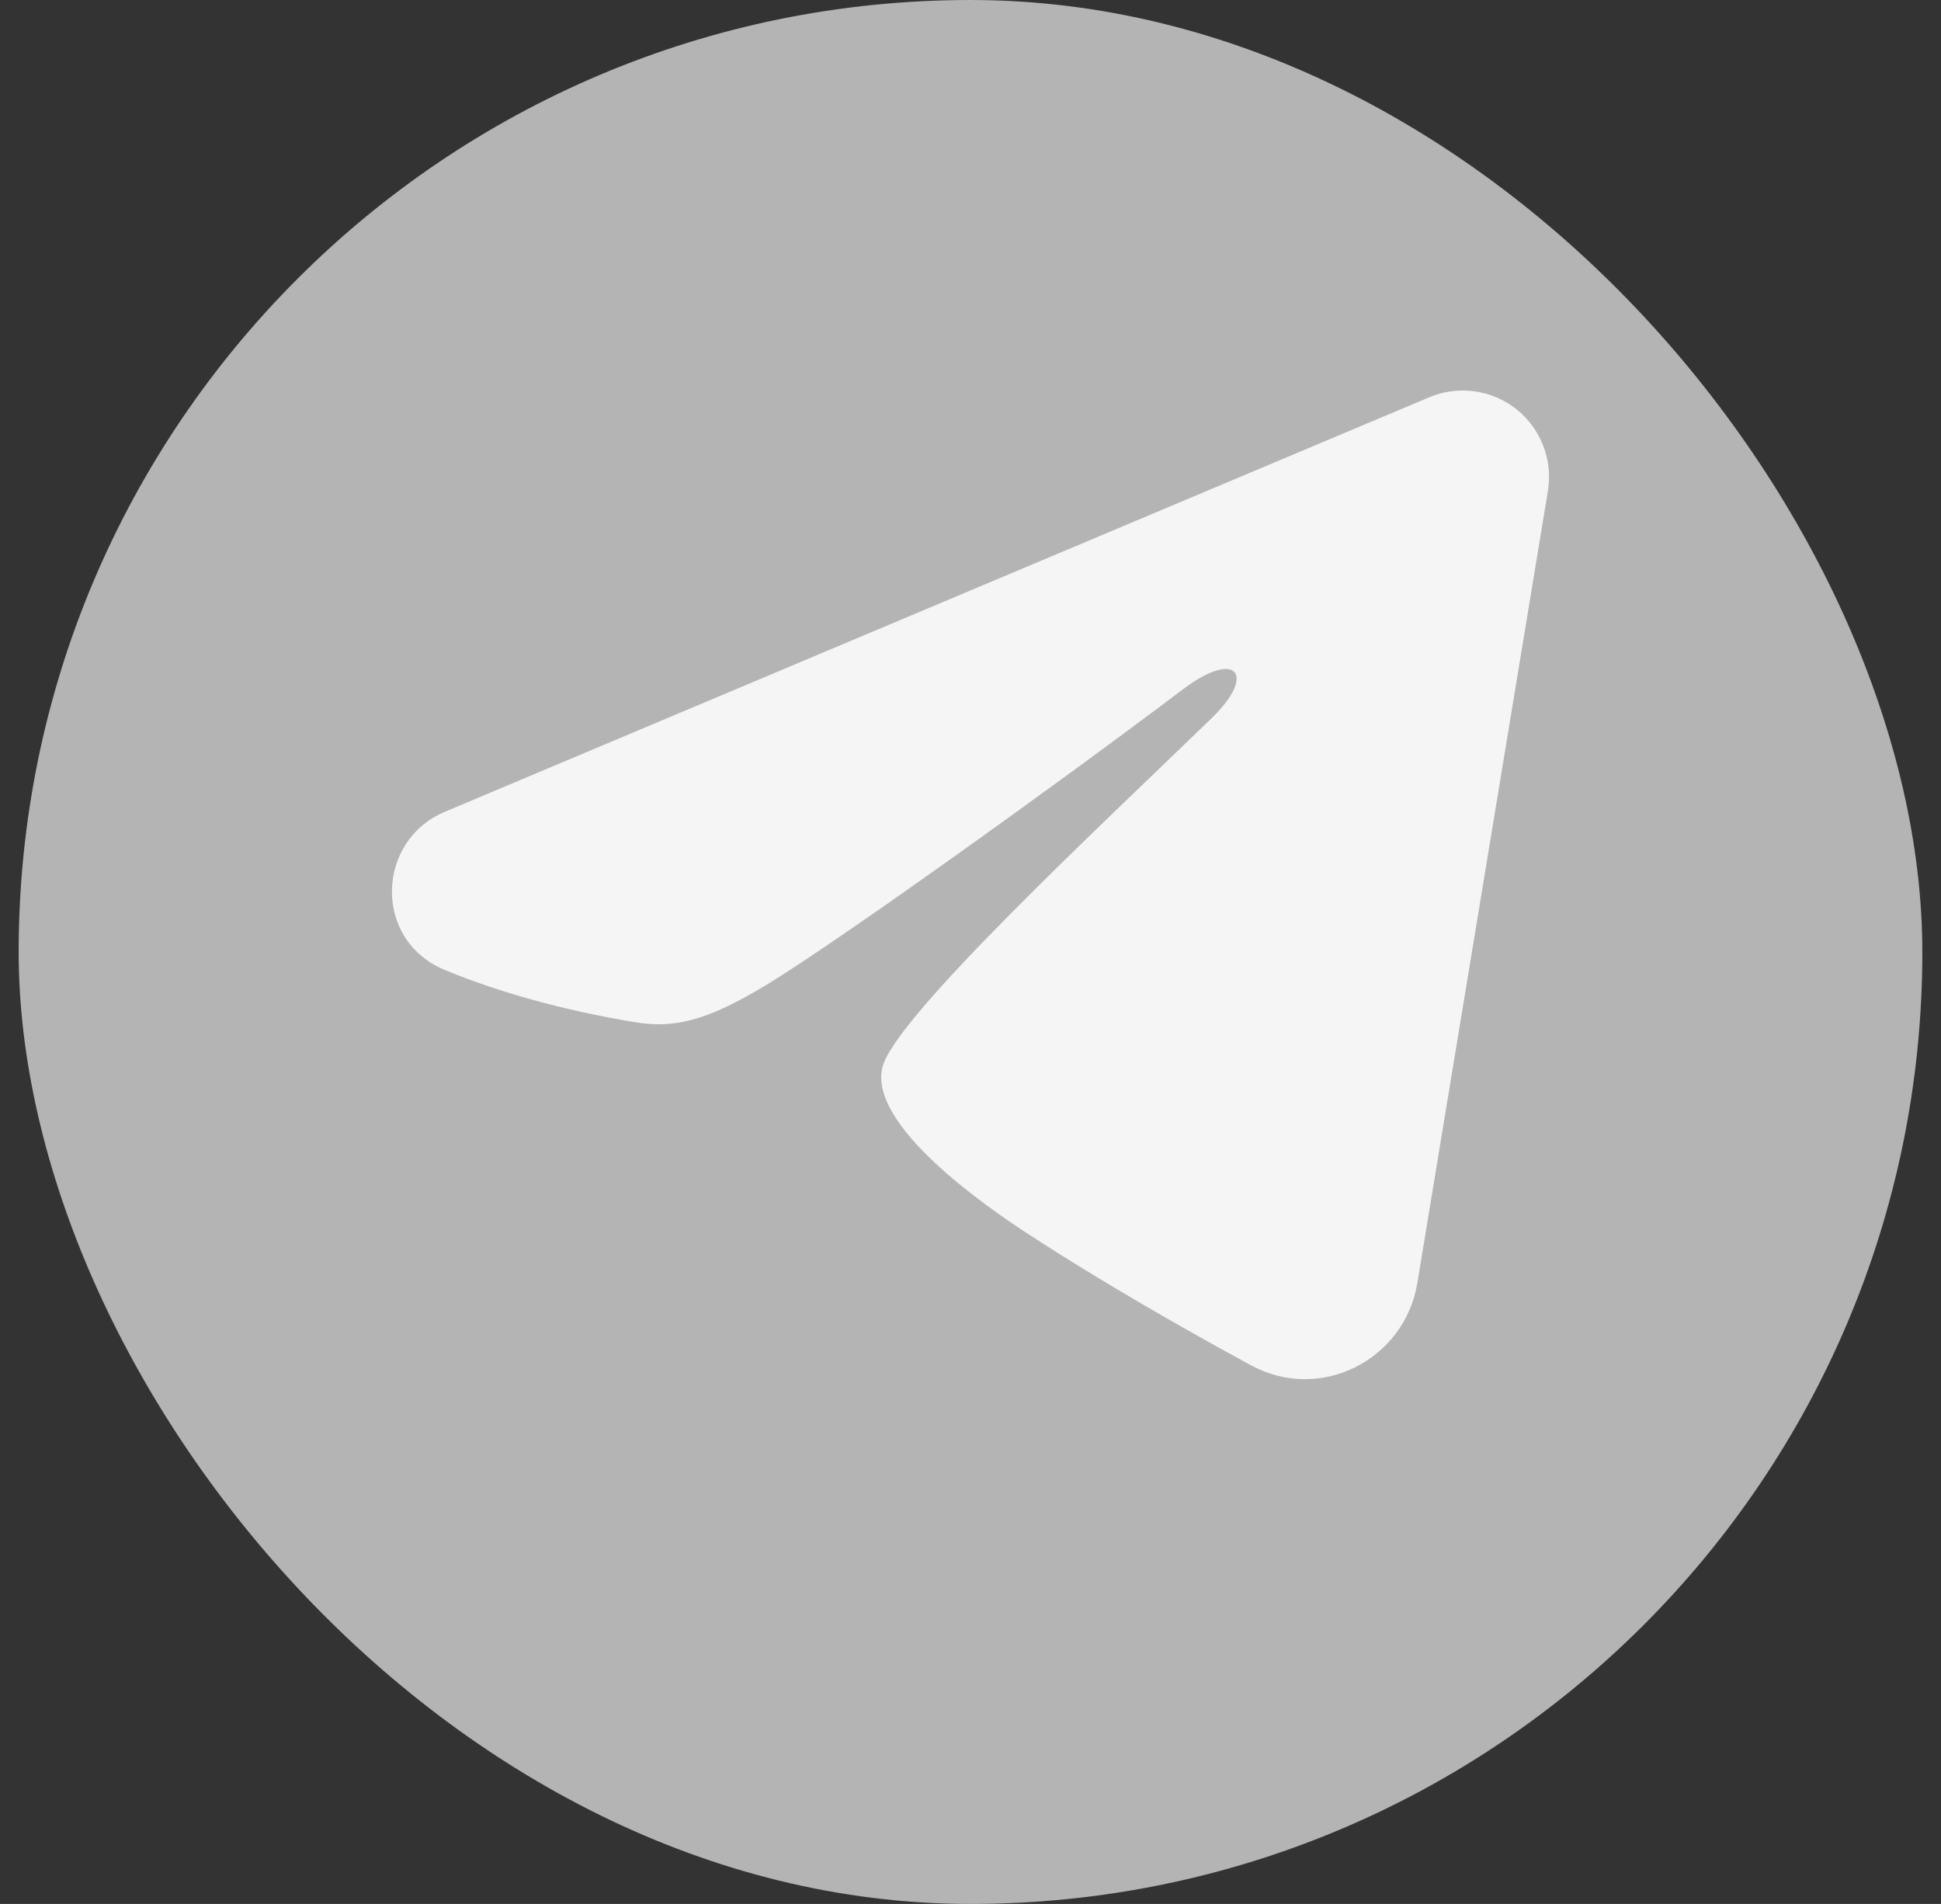 <?xml version="1.0" encoding="UTF-8"?> <svg xmlns="http://www.w3.org/2000/svg" width="52" height="51" viewBox="0 0 52 51" fill="none"><rect x="0" y="0" width="52" height="51" fill="#333333" stroke="none"/><rect x="0.5" width="51" height="51" rx="25.5" fill="#B4B4B4"></rect><path fill-rule="evenodd" clip-rule="evenodd" d="M38.289 10.642C38.67 10.481 39.087 10.426 39.497 10.482C39.907 10.537 40.294 10.701 40.619 10.957C40.944 11.214 41.194 11.552 41.343 11.938C41.493 12.323 41.536 12.742 41.469 13.15L37.971 34.368C37.632 36.415 35.386 37.589 33.509 36.569C31.939 35.716 29.607 34.402 27.509 33.031C26.46 32.345 23.248 30.147 23.642 28.583C23.982 27.246 29.38 22.221 32.465 19.233C33.676 18.059 33.123 17.382 31.694 18.462C28.143 21.142 22.442 25.219 20.558 26.366C18.895 27.378 18.028 27.551 16.992 27.378C15.101 27.064 13.347 26.576 11.916 25.982C9.982 25.18 10.076 22.521 11.914 21.747L38.289 10.642Z" fill="#F5F5F5"></path></svg> 